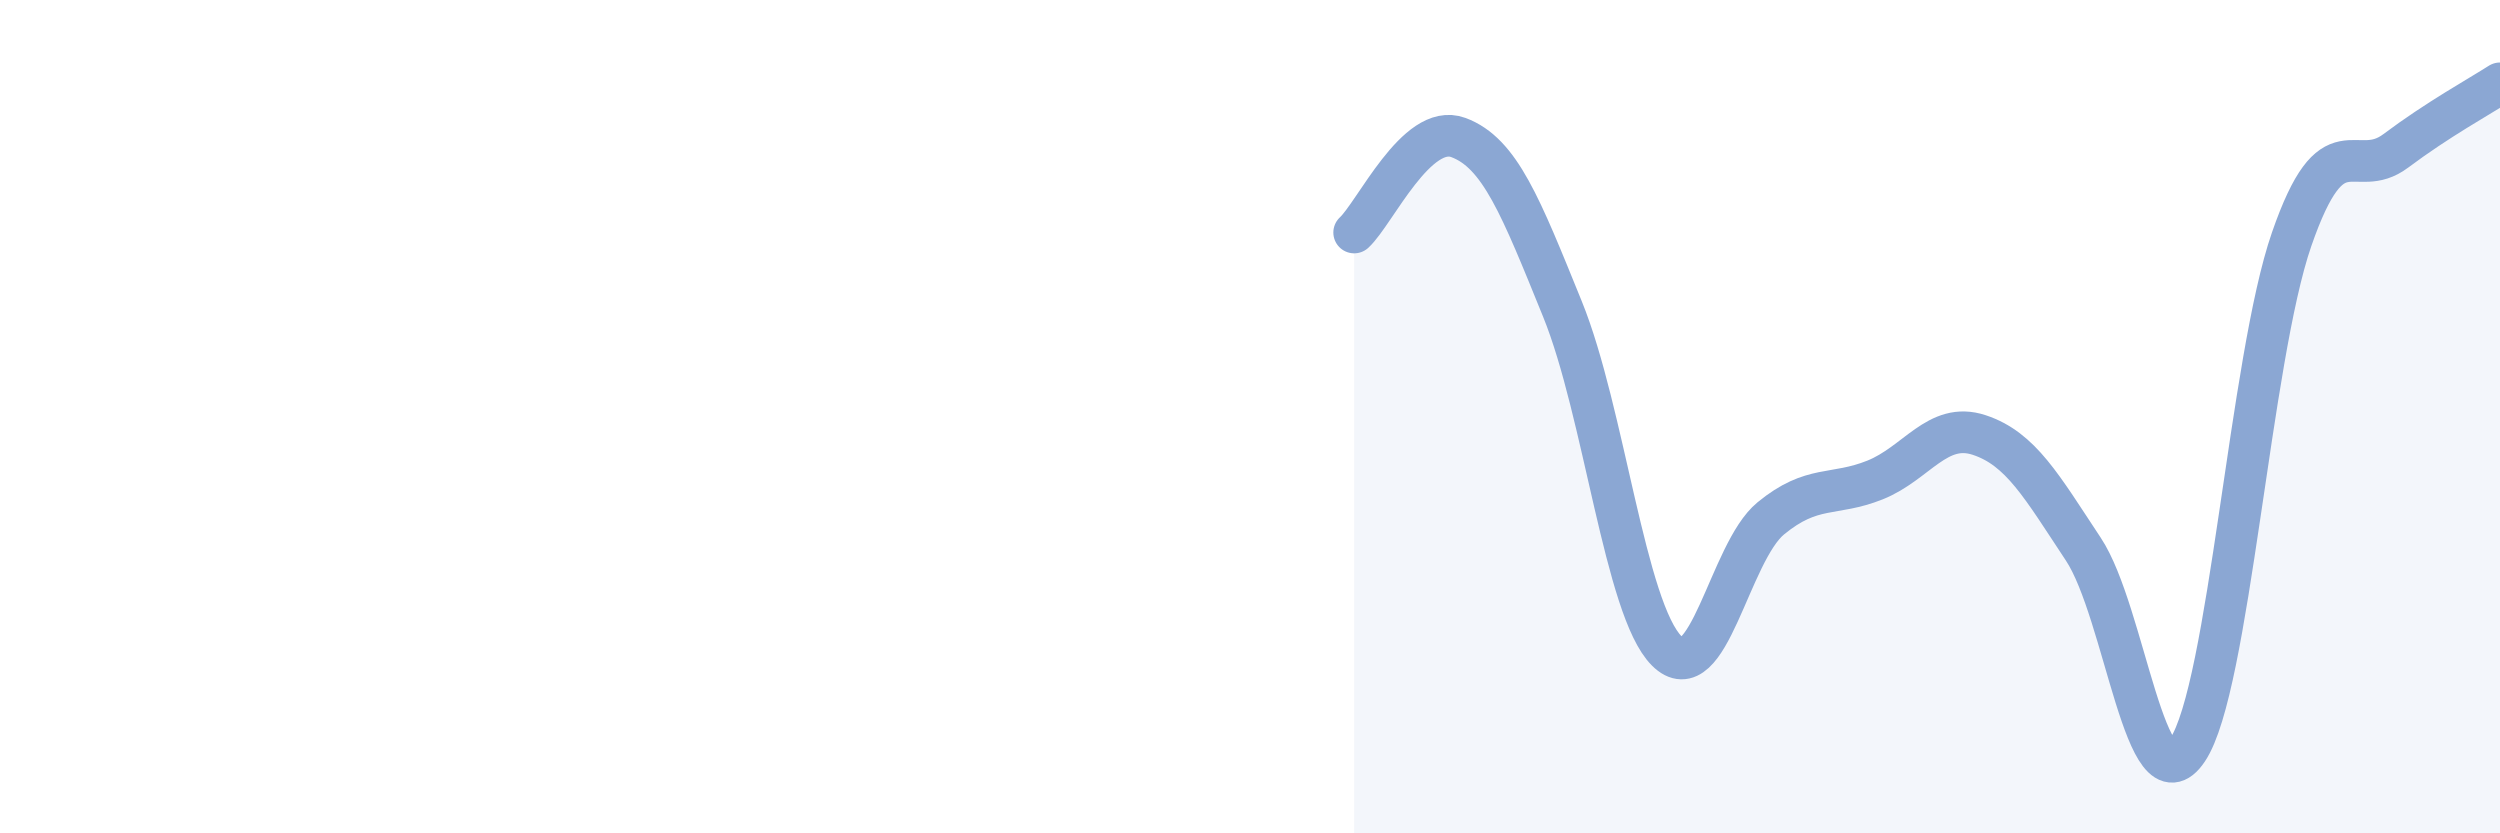 
    <svg width="60" height="20" viewBox="0 0 60 20" xmlns="http://www.w3.org/2000/svg">
      <path
        d="M 32.5,5.58 C 33,5.12 34,2.93 35,3.3 C 36,3.67 36.5,4.96 37.5,7.42 C 38.5,9.88 39,14.62 40,15.62 C 41,16.62 41.5,13.26 42.5,12.44 C 43.5,11.62 44,11.92 45,11.52 C 46,11.12 46.5,10.11 47.5,10.44 C 48.5,10.77 49,11.67 50,13.18 C 51,14.69 51.5,19.49 52.5,18 C 53.5,16.51 54,8.62 55,5.74 C 56,2.86 56.5,4.37 57.5,3.62 C 58.5,2.87 59.5,2.32 60,2L60 20L32.5 20Z"
        fill="#8ba7d3"
        opacity="0.1"
        stroke-linecap="round"
        stroke-linejoin="round"
      />
      <path
        d="M 32.5,5.58 C 33,5.12 34,2.93 35,3.3 C 36,3.67 36.5,4.96 37.5,7.42 C 38.5,9.88 39,14.62 40,15.62 C 41,16.62 41.5,13.26 42.5,12.44 C 43.5,11.62 44,11.92 45,11.52 C 46,11.12 46.5,10.11 47.5,10.44 C 48.5,10.77 49,11.67 50,13.18 C 51,14.69 51.5,19.49 52.5,18 C 53.5,16.51 54,8.62 55,5.74 C 56,2.86 56.5,4.37 57.5,3.62 C 58.5,2.87 59.5,2.32 60,2"
        stroke="#8ba7d3"
        stroke-width="1"
        fill="none"
        stroke-linecap="round"
        stroke-linejoin="round"
      />
    </svg>
  